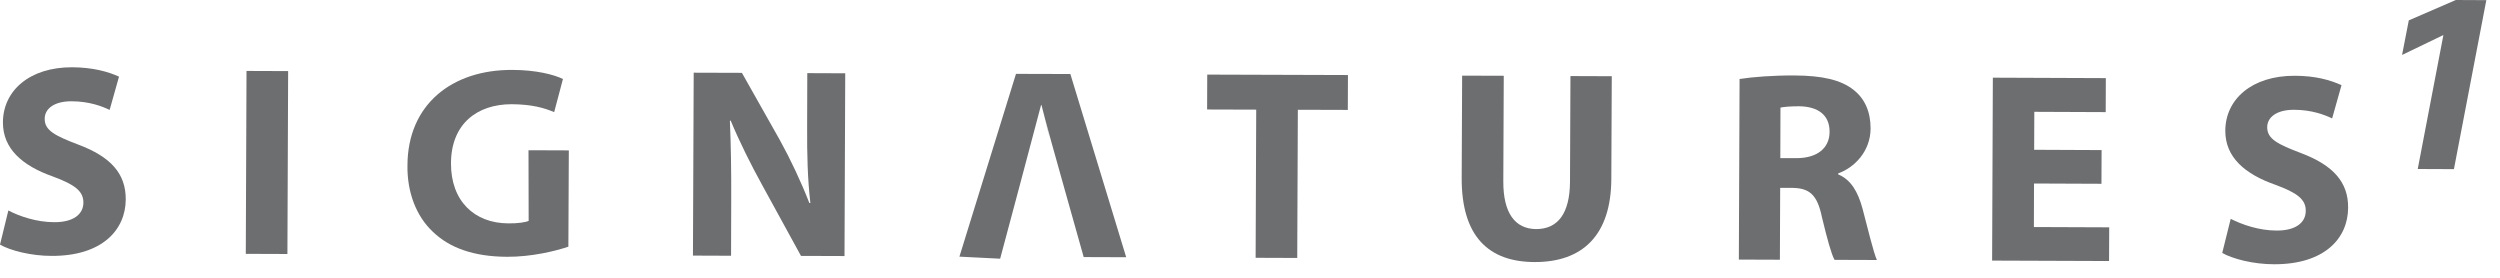 <svg width="117" height="13" viewBox="0 0 117 13" fill="none" xmlns="http://www.w3.org/2000/svg">
<path d="M3.67 6.77C2.572 6.351 2.085 6.105 2.092 5.556C2.092 5.11 2.504 4.74 3.34 4.74C4.184 4.74 4.788 4.98 5.131 5.144L5.57 3.587C5.062 3.354 4.349 3.155 3.382 3.148C1.365 3.141 0.144 4.259 0.137 5.72C0.13 6.969 1.056 7.758 2.469 8.258C3.498 8.636 3.903 8.944 3.903 9.479C3.903 10.028 3.43 10.405 2.538 10.398C1.715 10.398 0.912 10.124 0.391 9.85L0 11.448C0.473 11.722 1.447 11.976 2.421 11.976C4.767 11.983 5.878 10.769 5.885 9.335C5.892 8.128 5.186 7.339 3.67 6.77Z" fill="#6D6E70"/>
<path d="M11.537 3.32L11.503 11.88L13.451 11.887L13.485 3.327L11.537 3.32Z" fill="#6D6E70"/>
<path d="M24.734 7.031L24.741 10.337C24.59 10.406 24.227 10.46 23.788 10.454C22.197 10.447 21.099 9.404 21.106 7.641C21.113 5.789 22.334 4.877 23.946 4.877C24.892 4.884 25.468 5.049 25.935 5.248L26.346 3.697C25.928 3.492 25.084 3.272 23.973 3.272C21.161 3.258 19.082 4.884 19.069 7.731C19.048 8.986 19.473 10.111 20.255 10.845C21.044 11.606 22.176 12.011 23.733 12.018C24.865 12.024 26.003 11.75 26.6 11.544L26.621 7.038L24.734 7.031Z" fill="#6D6E70"/>
<path d="M37.781 3.423L37.774 5.926C37.767 7.216 37.794 8.368 37.925 9.5H37.877C37.499 8.526 36.999 7.463 36.498 6.557L34.721 3.409L32.465 3.402L32.43 11.962L34.214 11.969L34.221 9.397C34.227 7.991 34.207 6.791 34.159 5.659L34.193 5.638C34.612 6.647 35.167 7.751 35.675 8.67L37.486 11.976L39.523 11.983L39.557 3.43L37.781 3.423Z" fill="#6D6E70"/>
<path d="M50.093 3.464L47.548 3.457L44.901 12.011L46.807 12.107C46.807 12.107 48.598 5.419 48.721 4.918H48.742C48.79 5.103 48.845 5.316 48.899 5.529C48.982 5.885 50.717 12.031 50.717 12.031L52.706 12.038L50.093 3.464Z" fill="#6D6E70"/>
<path d="M56.499 3.491L56.493 5.124L58.791 5.131L58.763 12.065L60.711 12.072L60.739 5.137L63.078 5.144L63.084 3.512L56.499 3.491Z" fill="#6D6E70"/>
<path d="M73.497 3.56L73.476 8.499C73.469 10.001 72.9 10.721 71.892 10.721C70.897 10.714 70.348 9.96 70.355 8.485L70.376 3.546L68.428 3.54L68.407 8.32C68.393 11.057 69.662 12.258 71.816 12.264C74.059 12.271 75.397 11.016 75.41 8.375L75.431 3.567L73.497 3.56Z" fill="#6D6E70"/>
<path d="M87.167 9.767C86.954 8.979 86.625 8.409 86.028 8.162V8.114C86.762 7.854 87.537 7.106 87.544 6.015C87.544 5.227 87.27 4.623 86.762 4.218C86.159 3.731 85.267 3.539 83.991 3.532C82.962 3.526 82.03 3.601 81.412 3.697L81.378 12.148L83.299 12.155L83.312 8.793H83.888C84.677 8.807 85.048 9.102 85.267 10.165C85.521 11.222 85.72 11.928 85.857 12.161L87.839 12.168C87.688 11.846 87.421 10.728 87.167 9.767ZM84.081 7.401H83.319L83.326 5.035C83.463 5.007 83.737 4.973 84.204 4.973C85.096 4.987 85.631 5.391 85.624 6.173C85.624 6.921 85.055 7.401 84.081 7.401Z" fill="#6D6E70"/>
<path d="M95.186 10.625L95.192 8.588L98.348 8.601L98.355 7.024L95.199 7.01L95.206 5.233L98.547 5.247L98.553 3.656L93.265 3.635L93.231 12.196L98.704 12.216L98.711 10.639L95.186 10.625Z" fill="#6D6E70"/>
<path d="M107.697 7.168C106.592 6.749 106.105 6.503 106.105 5.954C106.105 5.508 106.517 5.138 107.354 5.138C108.197 5.138 108.801 5.378 109.144 5.542L109.583 3.985C109.069 3.752 108.369 3.546 107.395 3.546C105.378 3.539 104.151 4.651 104.144 6.112C104.137 7.36 105.063 8.149 106.49 8.649C107.518 9.027 107.916 9.335 107.909 9.87C107.909 10.419 107.436 10.796 106.544 10.79C105.728 10.79 104.932 10.515 104.397 10.241L104 11.839C104.487 12.113 105.447 12.367 106.428 12.367C108.781 12.374 109.885 11.16 109.892 9.726C109.905 8.533 109.199 7.737 107.697 7.168Z" fill="#6D6E70"/>
<path d="M114.933 0L112.732 0.953L112.416 2.572L114.337 1.646H114.35L113.15 7.909L114.844 7.916L116.36 0.007L114.933 0Z" fill="#6D6E70"/>
<path d="M49.167 6.564C49.071 6.249 48.982 5.892 48.893 5.535L49.167 6.564Z" fill="#6D6E70"/>
</svg>

